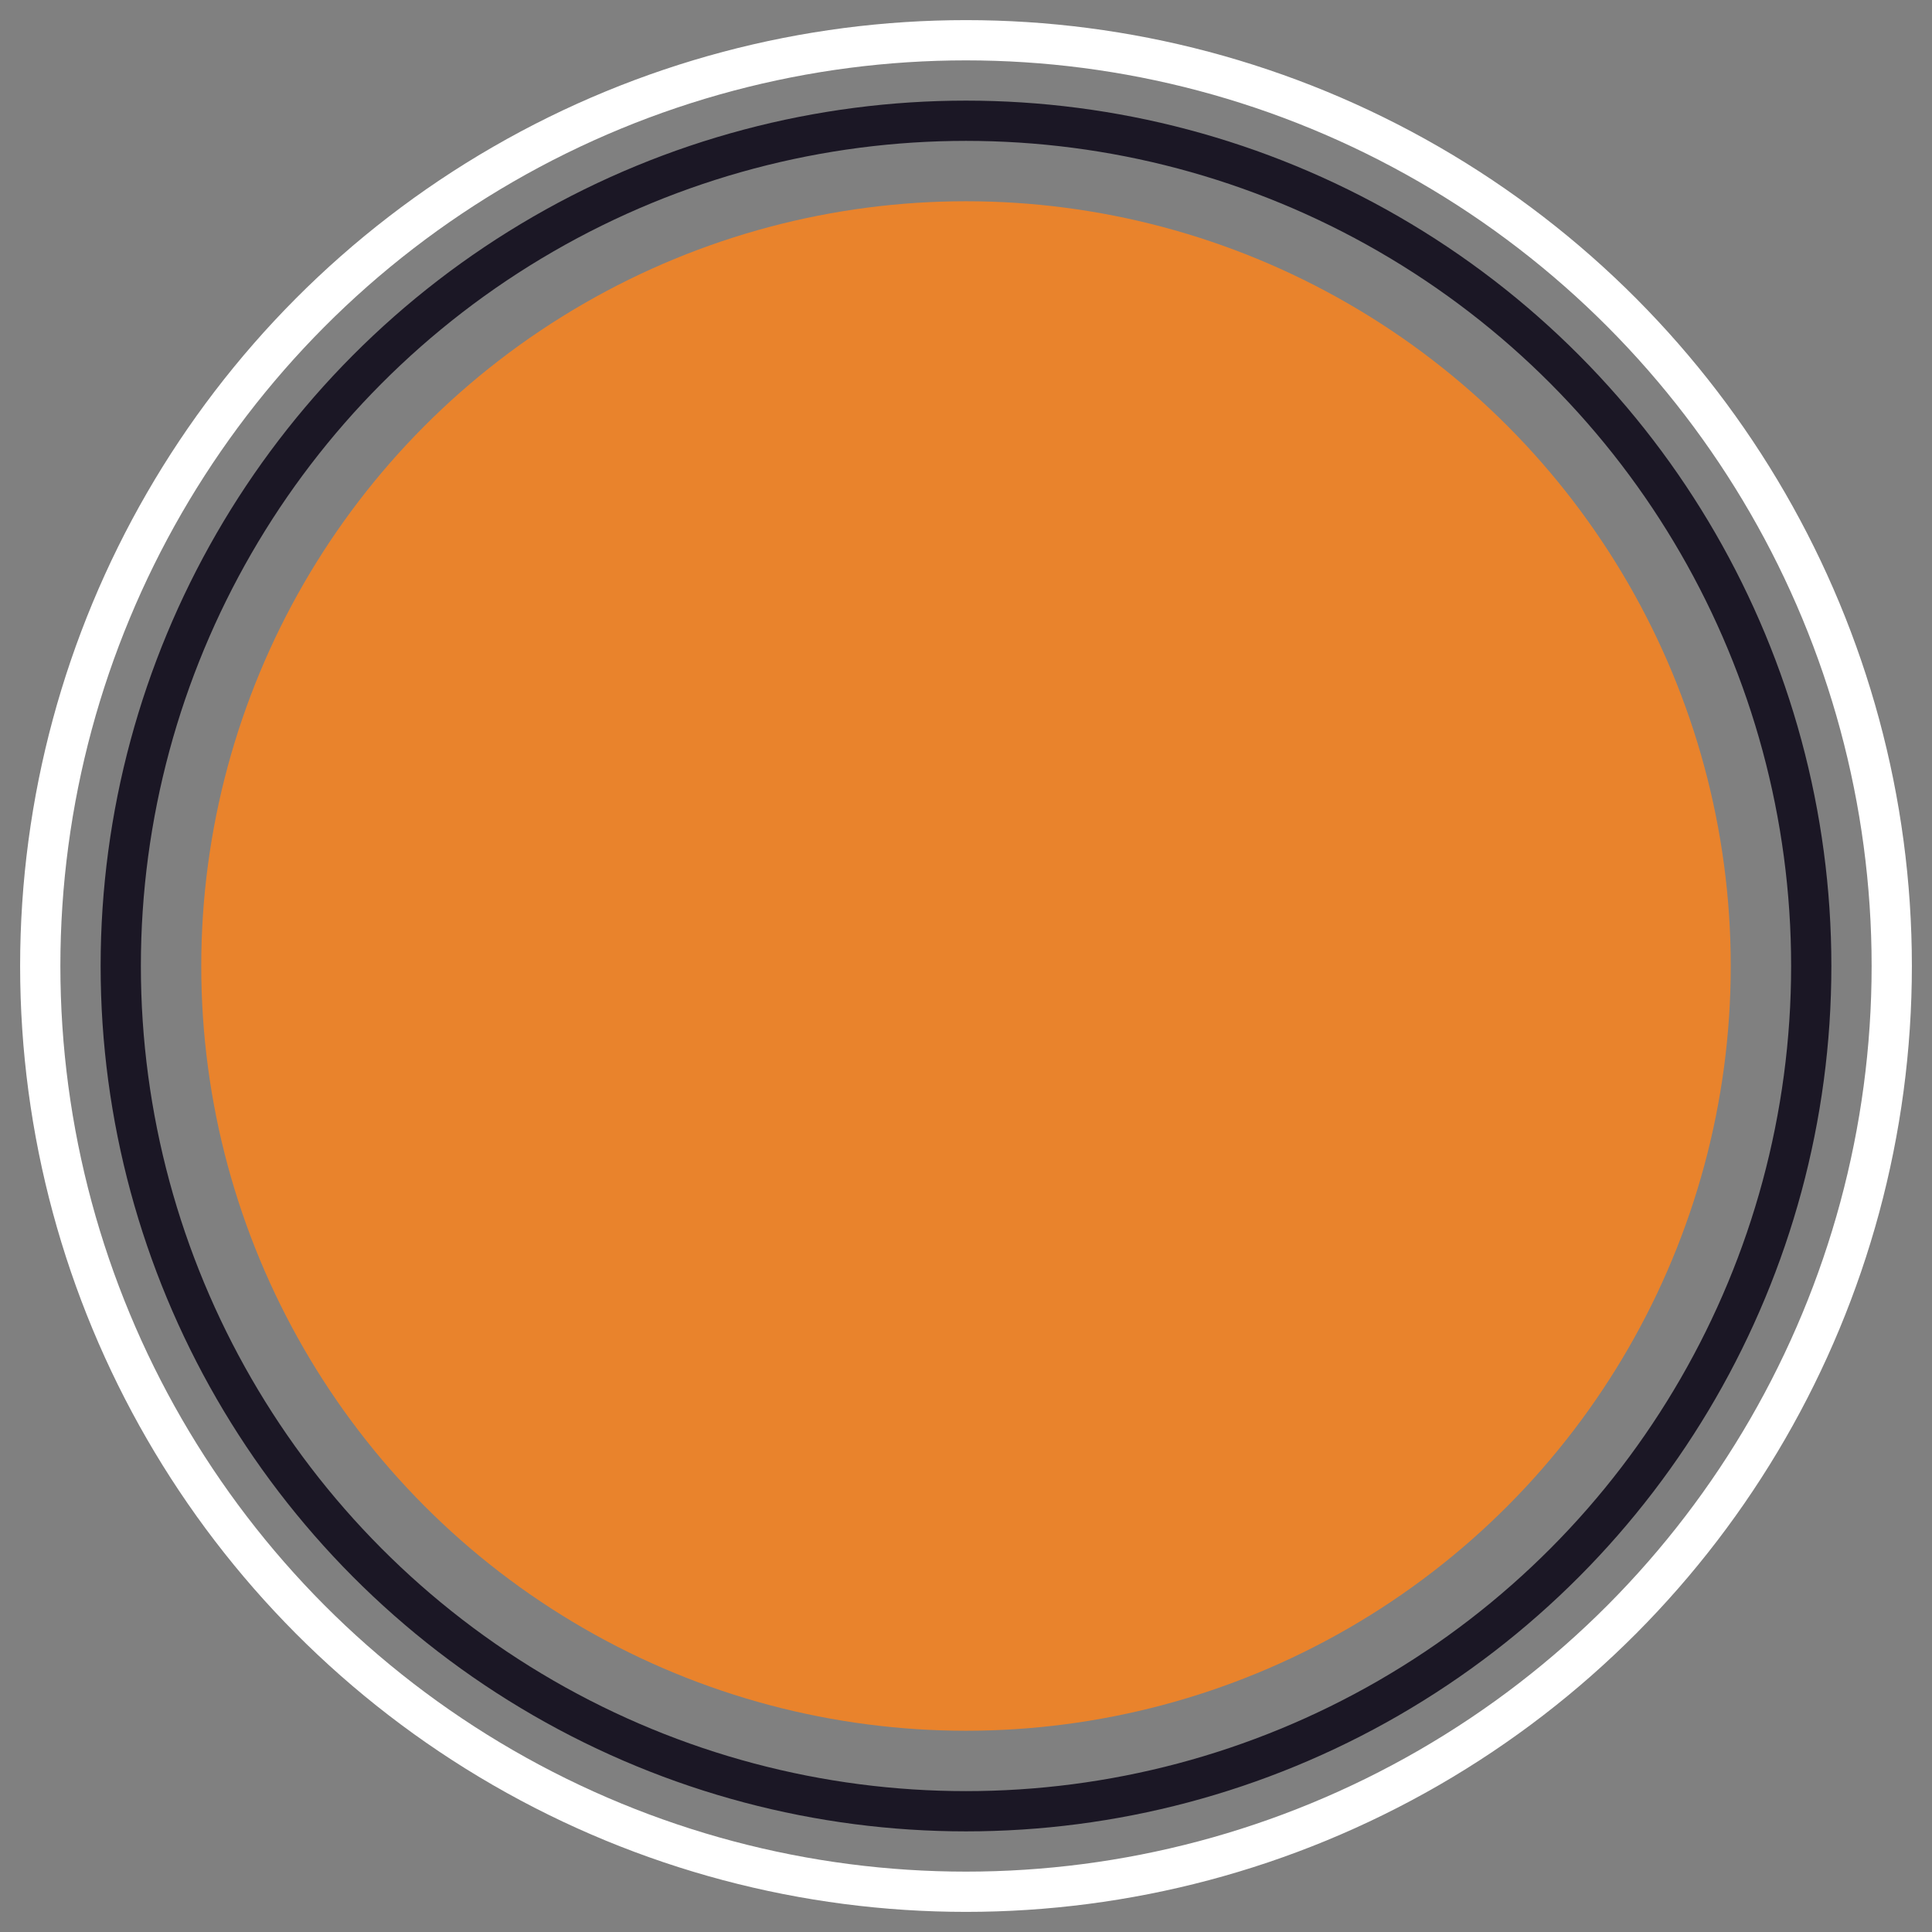<svg xmlns="http://www.w3.org/2000/svg" width="48" height="48" viewBox="0 0 48 48">
    <rect x="0" y="0" width="48" height="48" fill="#808080" stroke="none"/>
    <circle cx="24" cy="24" r="19" fill="#e9832c" />
    <circle cx="24" cy="24" r="21" fill="none" stroke="#1b1725" stroke-width="1" />
    <circle cx="24" cy="24" r="23" fill="none" stroke="#ffffff" stroke-width="1" />
</svg>
